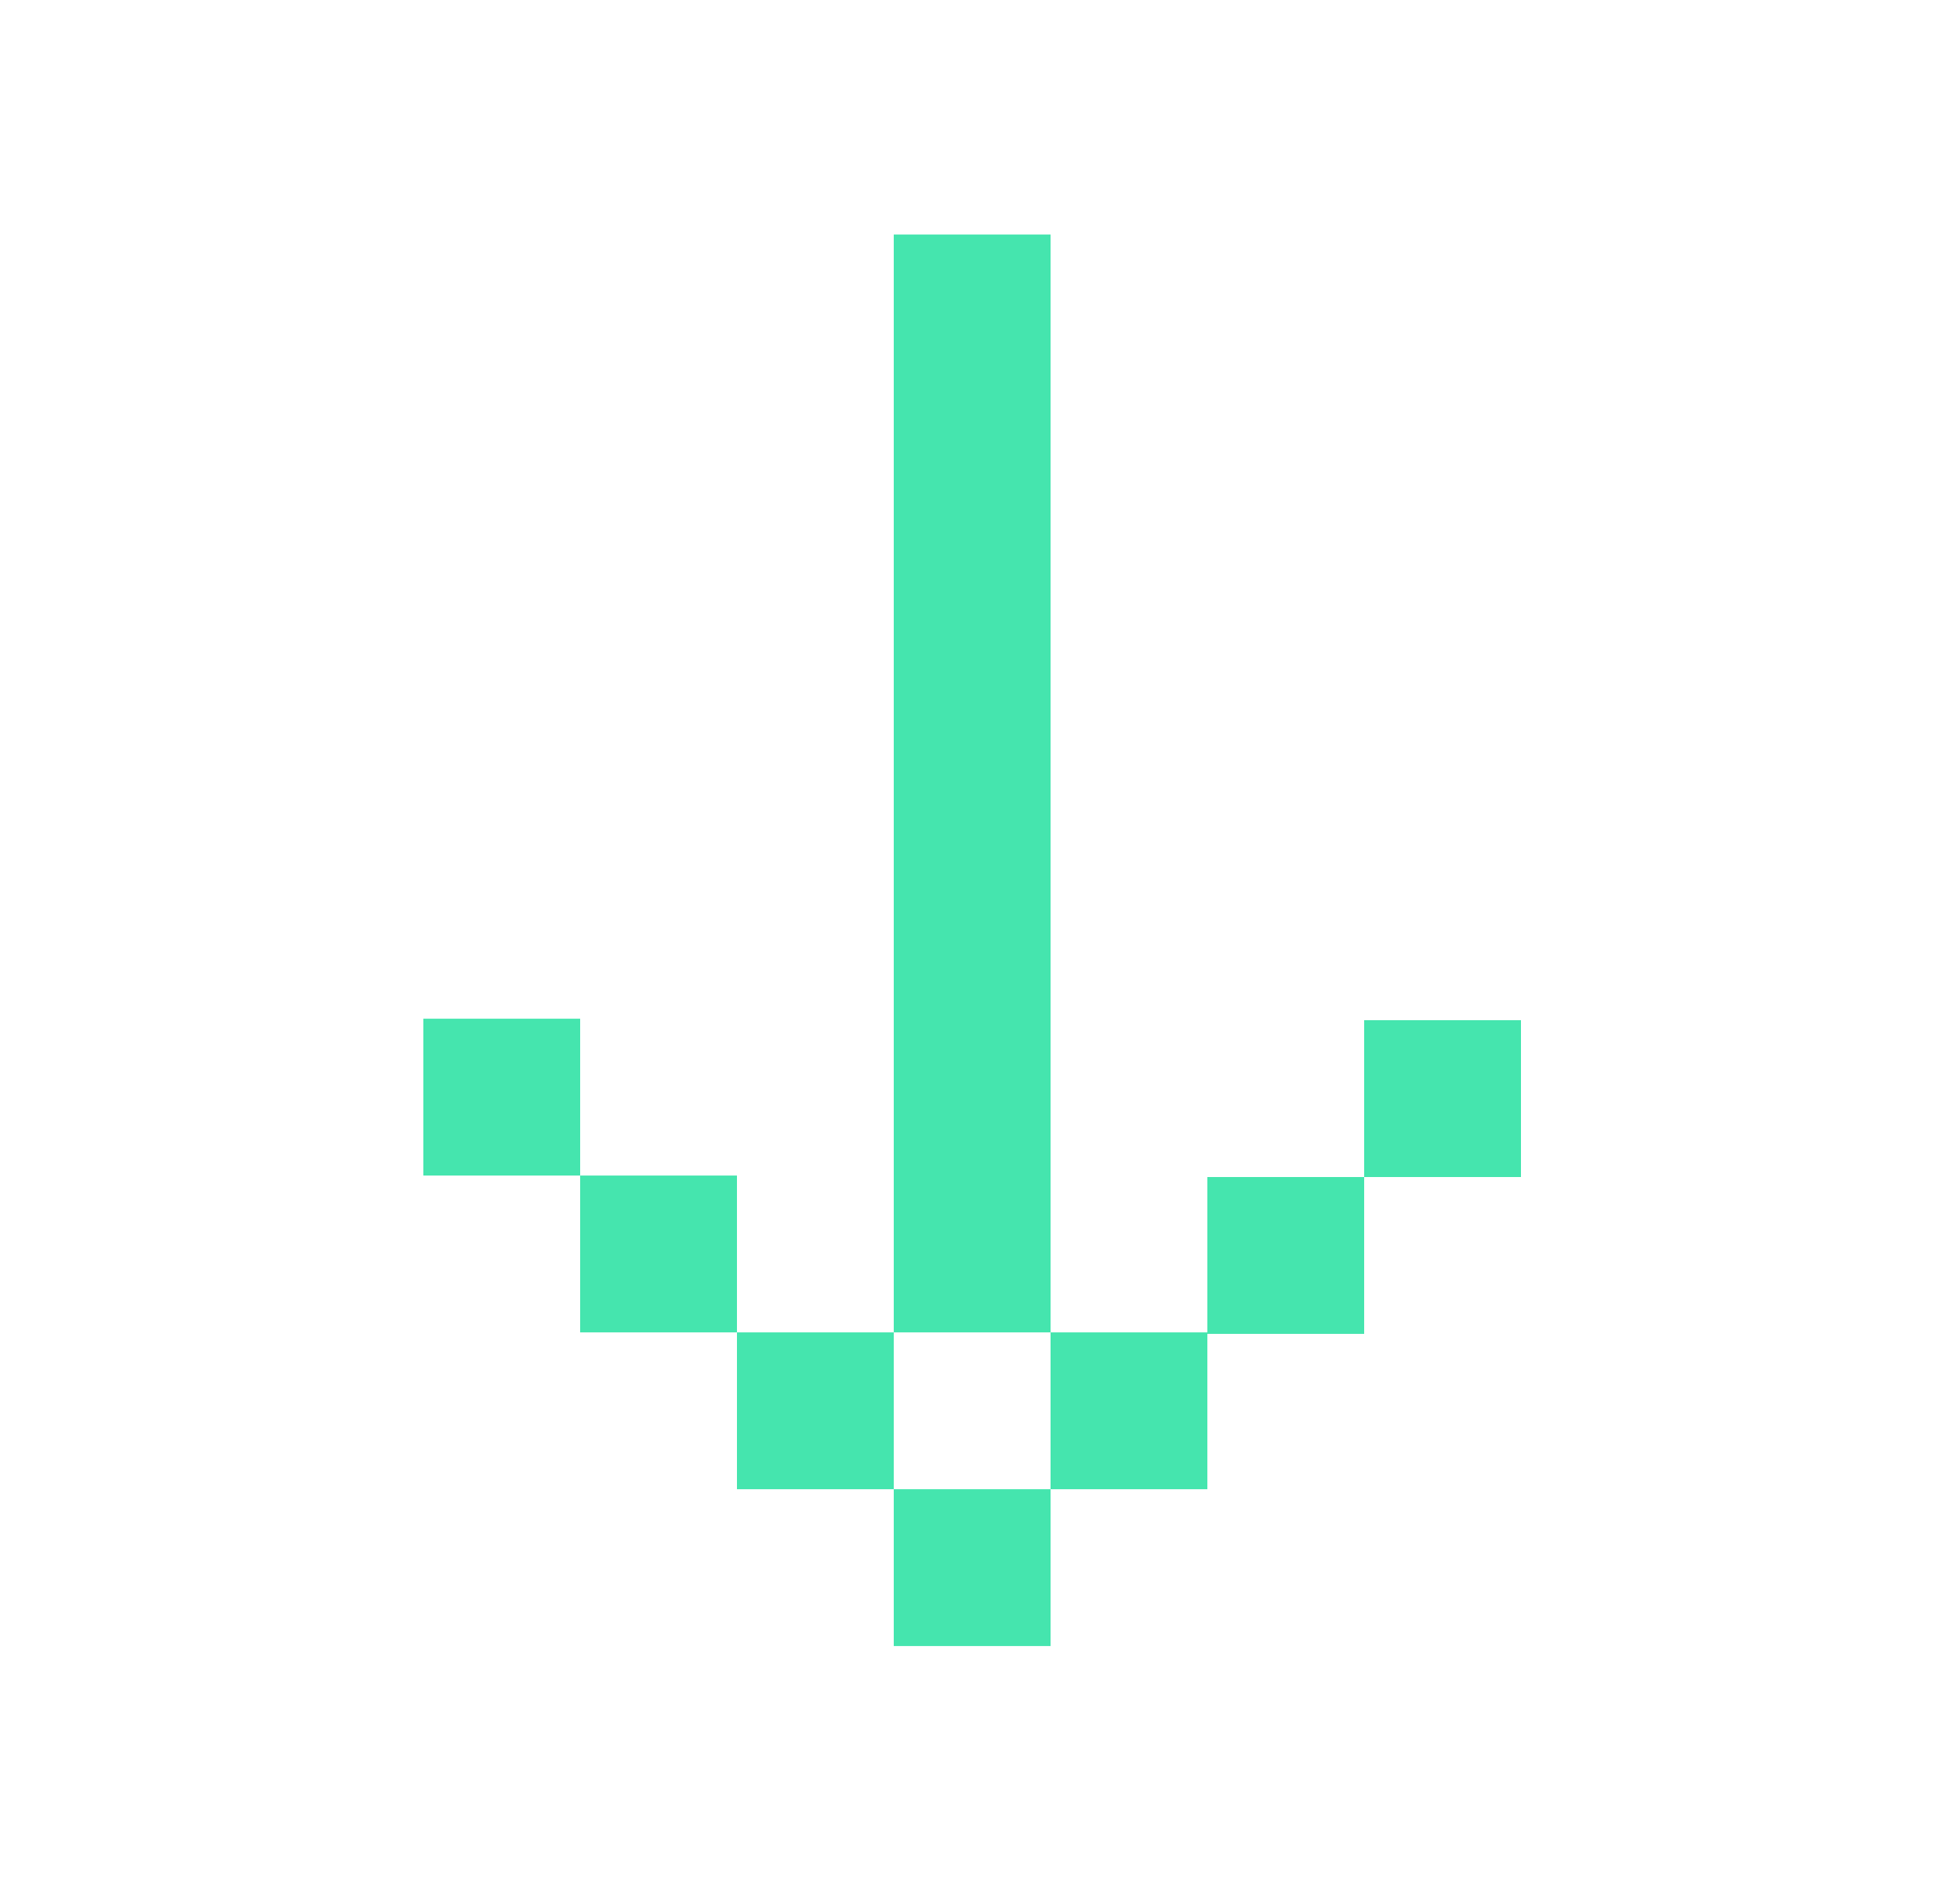 <svg width="25" height="24" viewBox="0 0 25 24" fill="none" xmlns="http://www.w3.org/2000/svg">
<rect x="11.4" y="2.991" width="2" height="14" fill="#45E5AE"/>
<rect x="13.4" y="16.991" width="2" height="2" fill="#45E5AE"/>
<rect x="11.4" y="18.991" width="2" height="2" fill="#45E5AE"/>
<rect x="15.4" y="15.01" width="2" height="2" fill="#45E5AE"/>
<rect x="17.4" y="13.01" width="2" height="2" fill="#45E5AE"/>
<rect x="9.4" y="16.991" width="2" height="2" fill="#45E5AE"/>
<rect x="7.4" y="14.991" width="2" height="2" fill="#45E5AE"/>
<rect x="5.4" y="12.991" width="2" height="2" fill="#45E5AE"/>
</svg>
